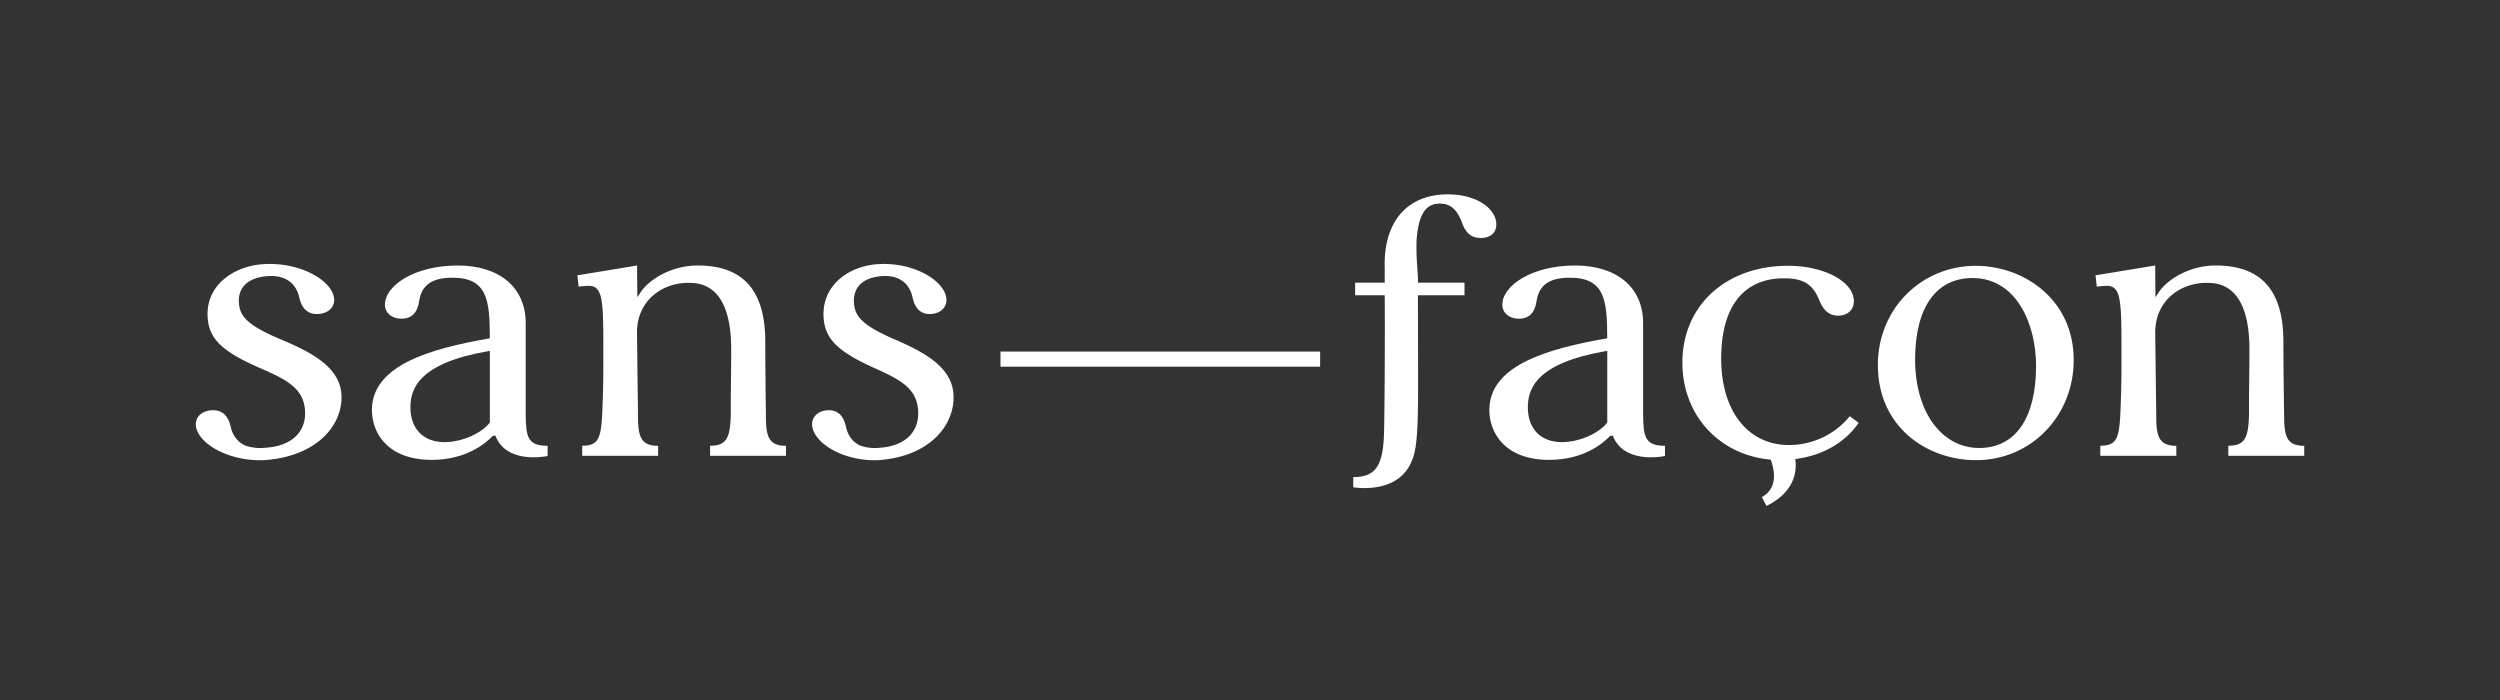 <svg id="Layer_1" data-name="Layer 1" xmlns="http://www.w3.org/2000/svg" viewBox="0 0 1357.8 380.37"><rect x="0" y="0" width="1357.8" height="380.37" fill="#333333" stroke="none"/><defs><style>.cls-1{fill:#fff;}</style></defs><rect class="cls-1" x="543.38" y="190.94" width="173.61" height="8.21"/><path class="cls-1" d="M804.25,129.25c5.28,0,8.43-2.78,8.43-7.43,0-8-9.91-16.26-26.49-16.26-10.06,0-18.5,3.23-24.41,9.33-6.76,7-10.12,17.55-9.71,30.59v8.05H736v6.82h16.06v.78c.19,12.91,0,63.89-.41,75.3-.65,16.95-4.86,22.68-16.66,22.68v5.54a41.67,41.67,0,0,0,14.59-.44c10.38-2.33,16.73-8.88,18.89-19.45,1.84-9,1.79-25.48,1.69-55.43,0-8.06-.06-17.36-.06-28.18v-.8h25.3v-6.82H770.14v-.78c0-2.1-.2-4.61-.37-7.26l0-.23a132.89,132.89,0,0,1-.41-14.79c1.07-13.94,4.85-19.89,12.64-19.89,5.84,0,9.5,3.25,12.25,10.85C796.24,126.83,799.34,129.25,804.25,129.25Z"/><path class="cls-1" d="M1073.08,144.37c-29.82,0-53.18,23.62-53.18,53.78,0,34,26.85,51.78,53.37,51.78,29.71,0,53-23.89,53-54.39C1126.25,162.3,1098.85,144.37,1073.08,144.37Zm1.92,98.94c-20.53,0-34.87-19.72-34.87-48S1051.5,151,1071.34,151c23.69,0,34.49,24.76,34.49,47.76C1105.83,227.07,1094.59,243.31,1075,243.31Z"/><path class="cls-1" d="M415.63,185.54c0-27.82-12-41.34-36.72-41.34-14.15,0-26.4,7.46-31.19,14.84l-1.57,2.42L346,144.2l-32.4,5.33.67,6.15a52.46,52.46,0,0,1,5.42-.44c7.69,0,8,7.72,8,34.52,0,12.49,0,18.45-.4,29.69-.62,17.78-1.34,22.63-11.09,22.63v5.47h41.23v-5.42c-9.56,0-10.92-5.31-10.92-16.36,0-1.91-.56-45.44-.56-45.44.21-17.53,14.09-26.7,27.7-26.7,5.81,0,23.48,0,23.48,36.13,0,12.12-.18,17.64-.24,29.69.26,17.79-1.47,22.63-11.22,22.63v5.47h41.22v-5.42c-9.56,0-10.91-5.31-10.91-16.36C416,225.77,415.63,199.65,415.63,185.54Z"/><path class="cls-1" d="M1240.15,185.54c0-27.82-12-41.34-36.73-41.34-14.14,0-26.39,7.46-31.18,14.84l-1.58,2.42-.14-17.26-32.39,5.33.67,6.15a52.25,52.25,0,0,1,5.42-.44c7.68,0,8,7.72,8,34.52,0,12.49,0,18.45-.4,29.69-.62,17.78-1.34,22.63-11.09,22.63v5.47H1182v-5.42c-9.56,0-10.91-5.31-10.91-16.36,0-1.91-.56-45.44-.56-45.44.2-17.53,14.09-26.7,27.7-26.7,5.8,0,23.48,0,23.48,36.13,0,12.12-.18,17.64-.24,29.69.26,17.79-1.47,22.63-11.22,22.63v5.47h41.22v-5.42c-9.56,0-10.91-5.31-10.91-16.36C1240.54,225.77,1240.15,199.65,1240.15,185.54Z"/><path class="cls-1" d="M297.42,242.12c-10.73,0-11.78-4.62-11.9-16.83V175.51c0-19.32-14.15-31.31-36.93-31.31-23.65,0-39.53,11-39.53,21.27,0,4.49,3.71,7.63,9,7.63,5.52,0,8.76-3.3,9.63-9.82,1.34-8.51,7.08-12.46,18.06-12.46,18.88,0,20.25,12.18,20.27,32.24v.67l-.65.12c-31.34,5.5-63.37,14.42-63.37,38.82,0,12.5,8.52,27.09,32.52,27.09,18.62,0,29.16-8.92,32.83-12.75l.16-.16,1.47-.39.26.64c5.82,14.07,24.52,11.28,28.15,10.58Zm-31.37-12.63-.17.22c-4.77,5.94-15.31,10.42-24.51,10.42-11.39,0-18.47-7.23-18.47-18.87,0-10,4.38-24,42.22-30.54l.93-.16Z"/><path class="cls-1" d="M904.31,242.12c-10.72,0-11.78-4.62-11.9-16.83V175.51c0-19.32-14.15-31.31-36.92-31.31-23.65,0-39.54,11-39.54,21.27,0,4.49,3.71,7.63,9,7.63,5.52,0,8.76-3.3,9.63-9.82,1.35-8.51,7.08-12.46,18.06-12.46,18.88,0,20.25,12.18,20.27,32.24v.67l-.65.12c-31.33,5.5-63.36,14.42-63.36,38.82,0,12.5,8.51,27.09,32.51,27.09,18.62,0,29.16-8.92,32.83-12.75l.16-.16,1.47-.39.26.64c5.83,14.07,24.52,11.28,28.15,10.58Zm-31.37-12.63-.17.22c-4.77,5.94-15.31,10.42-24.51,10.42-11.39,0-18.46-7.23-18.46-18.87,0-10,4.37-24,42.21-30.54l.93-.16Z"/><path class="cls-1" d="M185.4,213.83c-1.13-14.78-16.94-22.69-31.68-29-19.56-8.05-23.41-13.11-23.95-20.19-.66-8.65,5.1-14,15.8-14.69h0c8.43-.54,14.93,3,16.93,11.41,1.37,6.44,4.89,9.53,10.45,9.17,5.36-.34,8.86-3.71,8.52-8.19-.75-9.77-18.18-20.16-38.39-18.87-16.07,1-31.65,11.43-30.28,29.3.87,11.4,8,18.25,28.46,27.15,14.57,6.32,23.48,11,24.38,22.78s-7.14,19.57-21.52,20.49A25.38,25.38,0,0,1,133.27,242c-3.88-1.72-6.73-5-7.93-10-1.37-6.44-4.89-9.52-10.45-9.17-5.36.34-8.86,3.71-8.52,8.19.73,9.53,17.32,19.61,36.88,18.91l.06,0c.25,0,.47,0,.72-.07s.48,0,.73,0l0-.05C173,247.42,186.64,230.07,185.4,213.83Z"/><path class="cls-1" d="M517.83,213.83c-1.1-14.78-16.45-22.69-30.76-29-19-8.05-22.73-13.11-23.26-20.19-.64-8.65,4.95-14,15.35-14.69h0c8.18-.54,14.49,3,16.44,11.41,1.33,6.44,4.74,9.53,10.14,9.17,5.2-.34,8.6-3.71,8.27-8.19-.73-9.77-17.65-20.16-37.27-18.87-15.61,1-30.73,11.43-29.4,29.3.84,11.4,7.82,18.25,27.63,27.15,14.14,6.32,22.8,11,23.67,22.78s-6.93,19.57-20.89,20.49A24,24,0,0,1,467.22,242c-3.78-1.72-6.54-5-7.71-10-1.33-6.44-4.74-9.52-10.14-9.17-5.2.34-8.6,3.71-8.27,8.19.71,9.53,16.81,19.61,35.8,18.91l.06,0c.24,0,.46,0,.7-.07s.47,0,.71,0l0-.05C505.83,247.42,519,230.07,517.83,213.83Z"/><path class="cls-1" d="M1009.47,229.66l-4.81-3.61a42.57,42.57,0,0,1-32.92,15.65c-22.43,0-36.93-18.43-36.93-47,0-28.08,12.12-43.55,34.12-43.55,10.65,0,15.88,3.33,19.29,12.29,1.86,4.12,4.4,8,10.21,8,5,0,8.44-3.22,8.44-7.83,0-10.62-16-19.26-35.73-19.26-33.79,0-57.4,21.62-57.4,52.58,0,28.06,19.34,49.69,47,52.61l1,.11c3.83,10.77,1,17.13-4.85,20.33l2.54,4.81c.78-.39,1.54-.8,2.26-1.21,11-6.29,14.63-15.17,13.37-24.27C989.7,247.48,1002,240.51,1009.47,229.66Z"/></svg>
